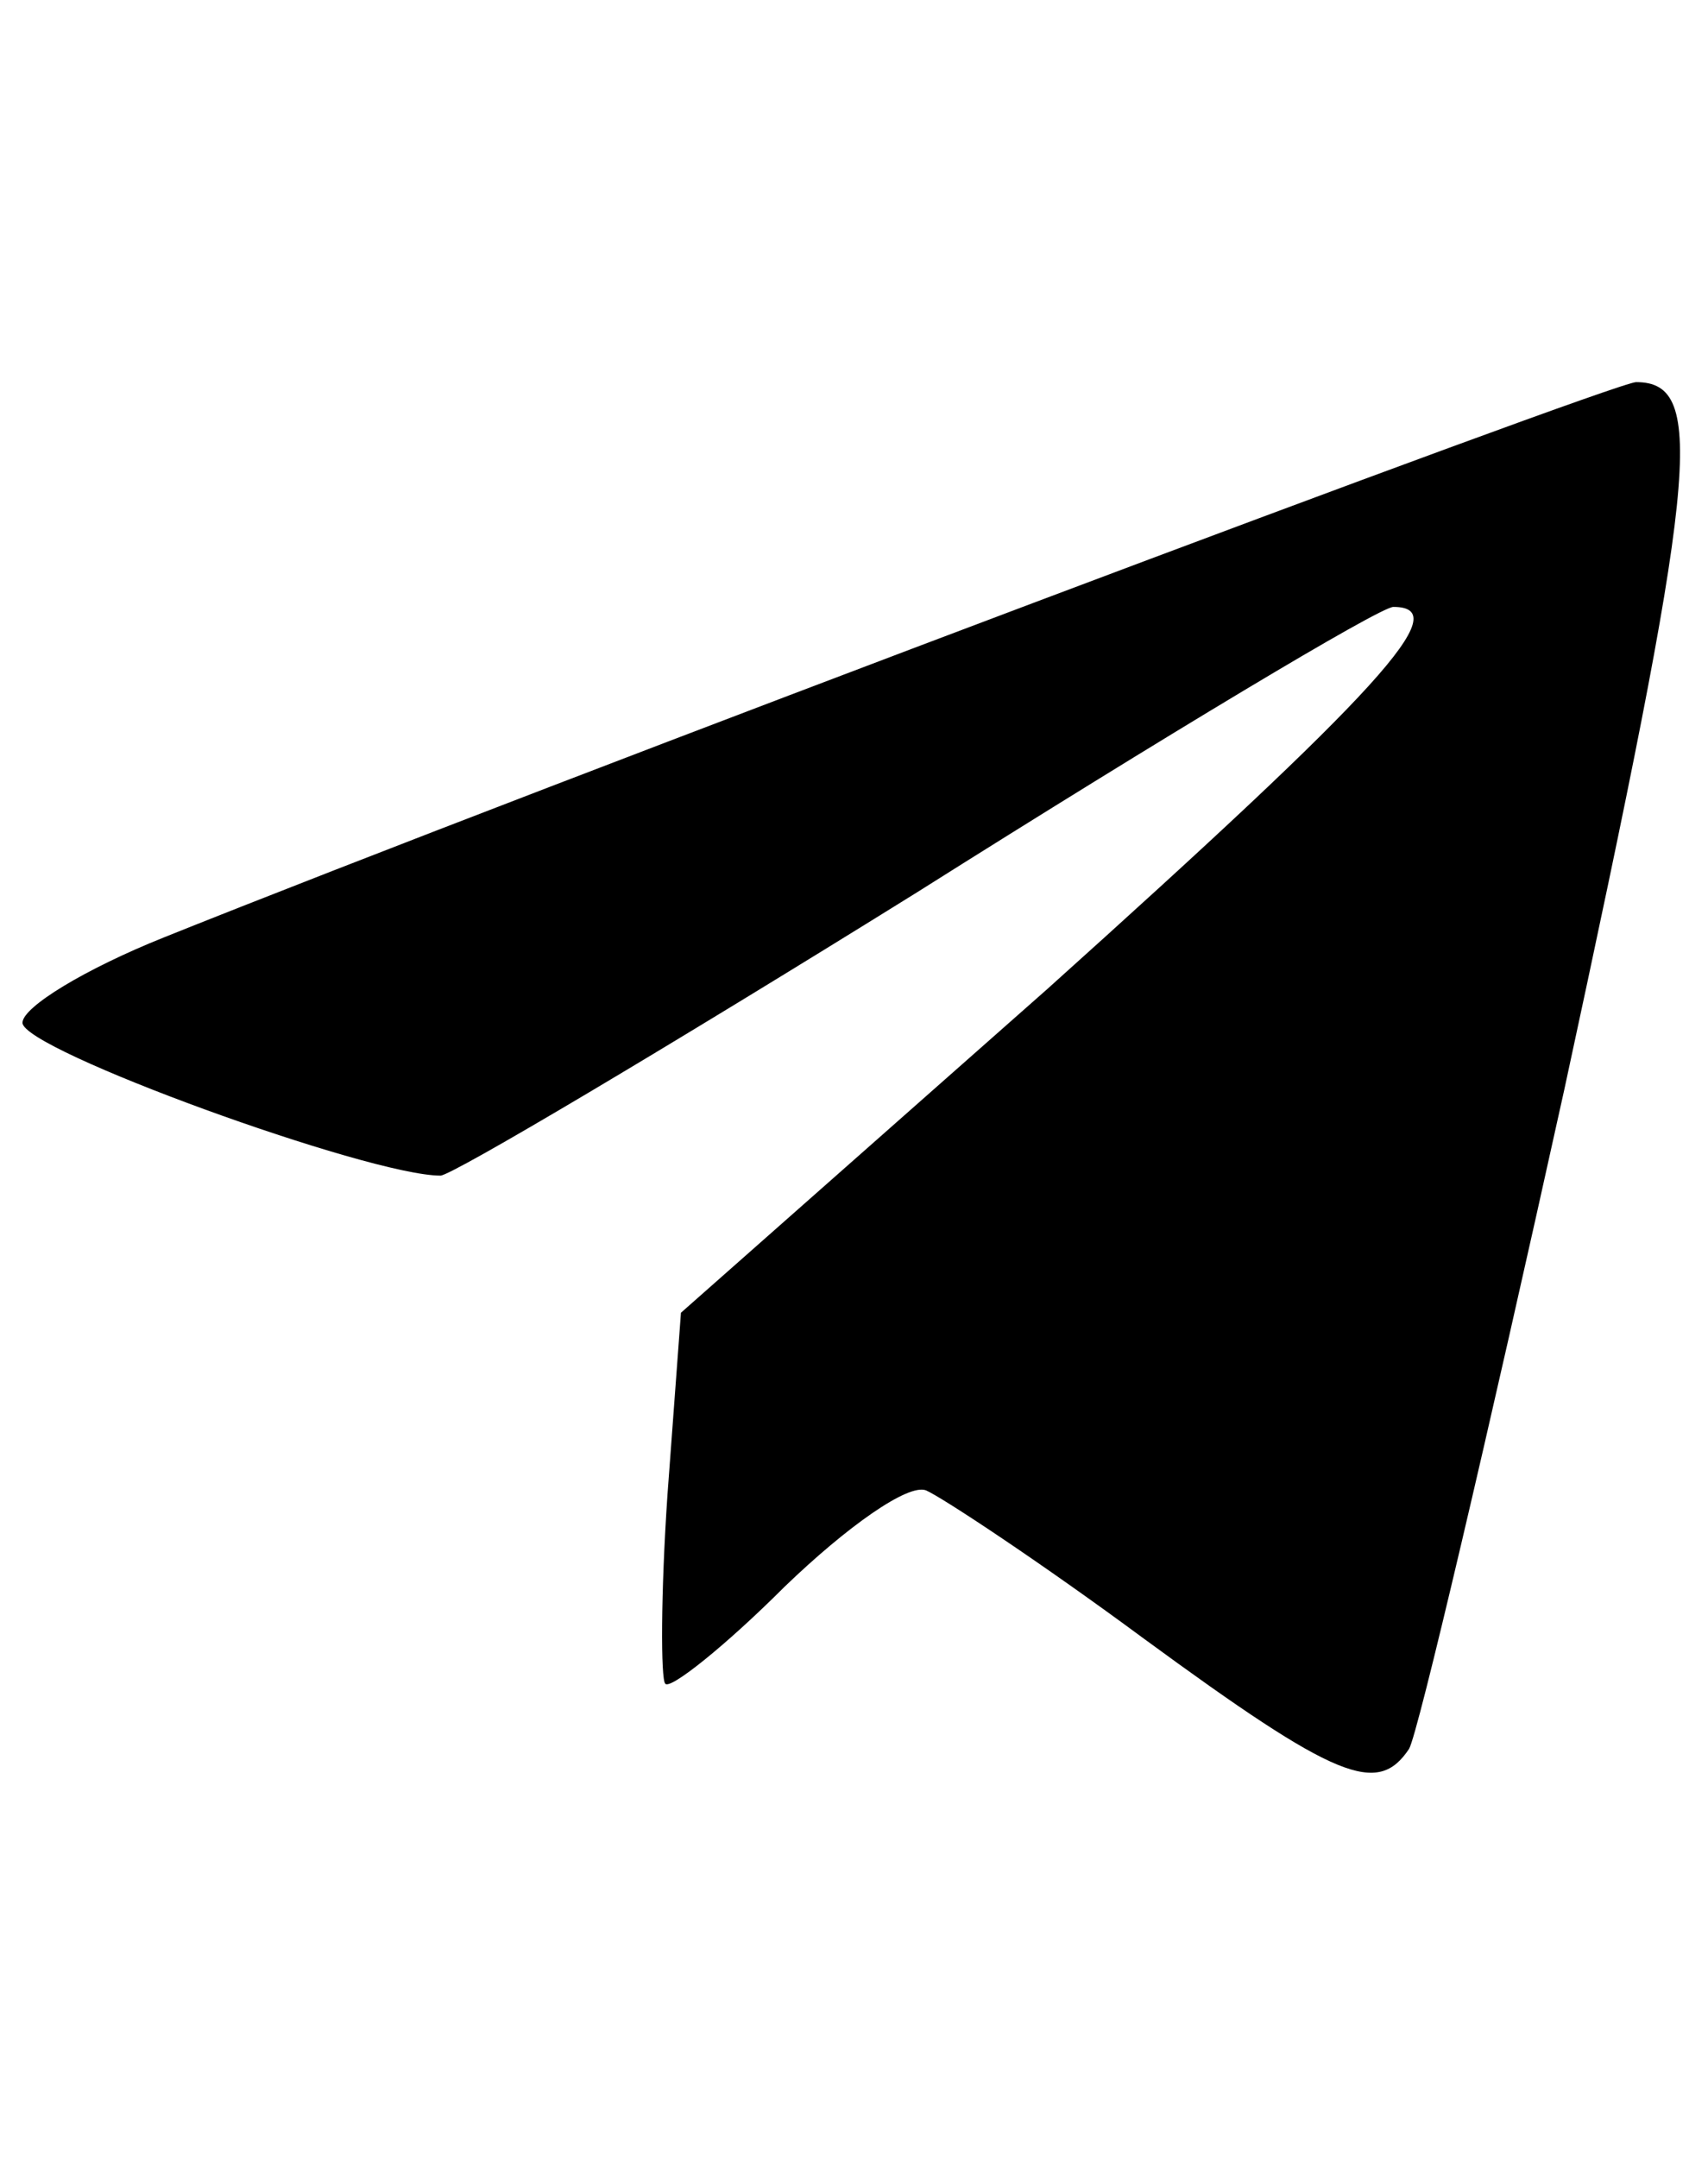 <svg id="tg" xmlns="http://www.w3.org/2000/svg" viewBox="0 0 760 960">
  <path id="p1AjCLVK3N" d="M509 729 c-46 -34 -90 -63 -97 -66 -8 -3 -35 16 -63 43 -26 26 -51 46 -53 43 -2 -2 -2 -40 1 -84 l6 -81 163 -144 c148 -133 182 -170 154 -170 -6 0 -101 57 -212 127 -111 69 -207 126 -212 126 -32 0 -186 -56 -186 -68 0 -7 28 -24 63 -38 167 -67 645 -247 655 -247 32 0 27 42 -32 315 -34 154 -65 286 -69 293 -14 21 -32 14 -118 -49z"></path>
</svg>